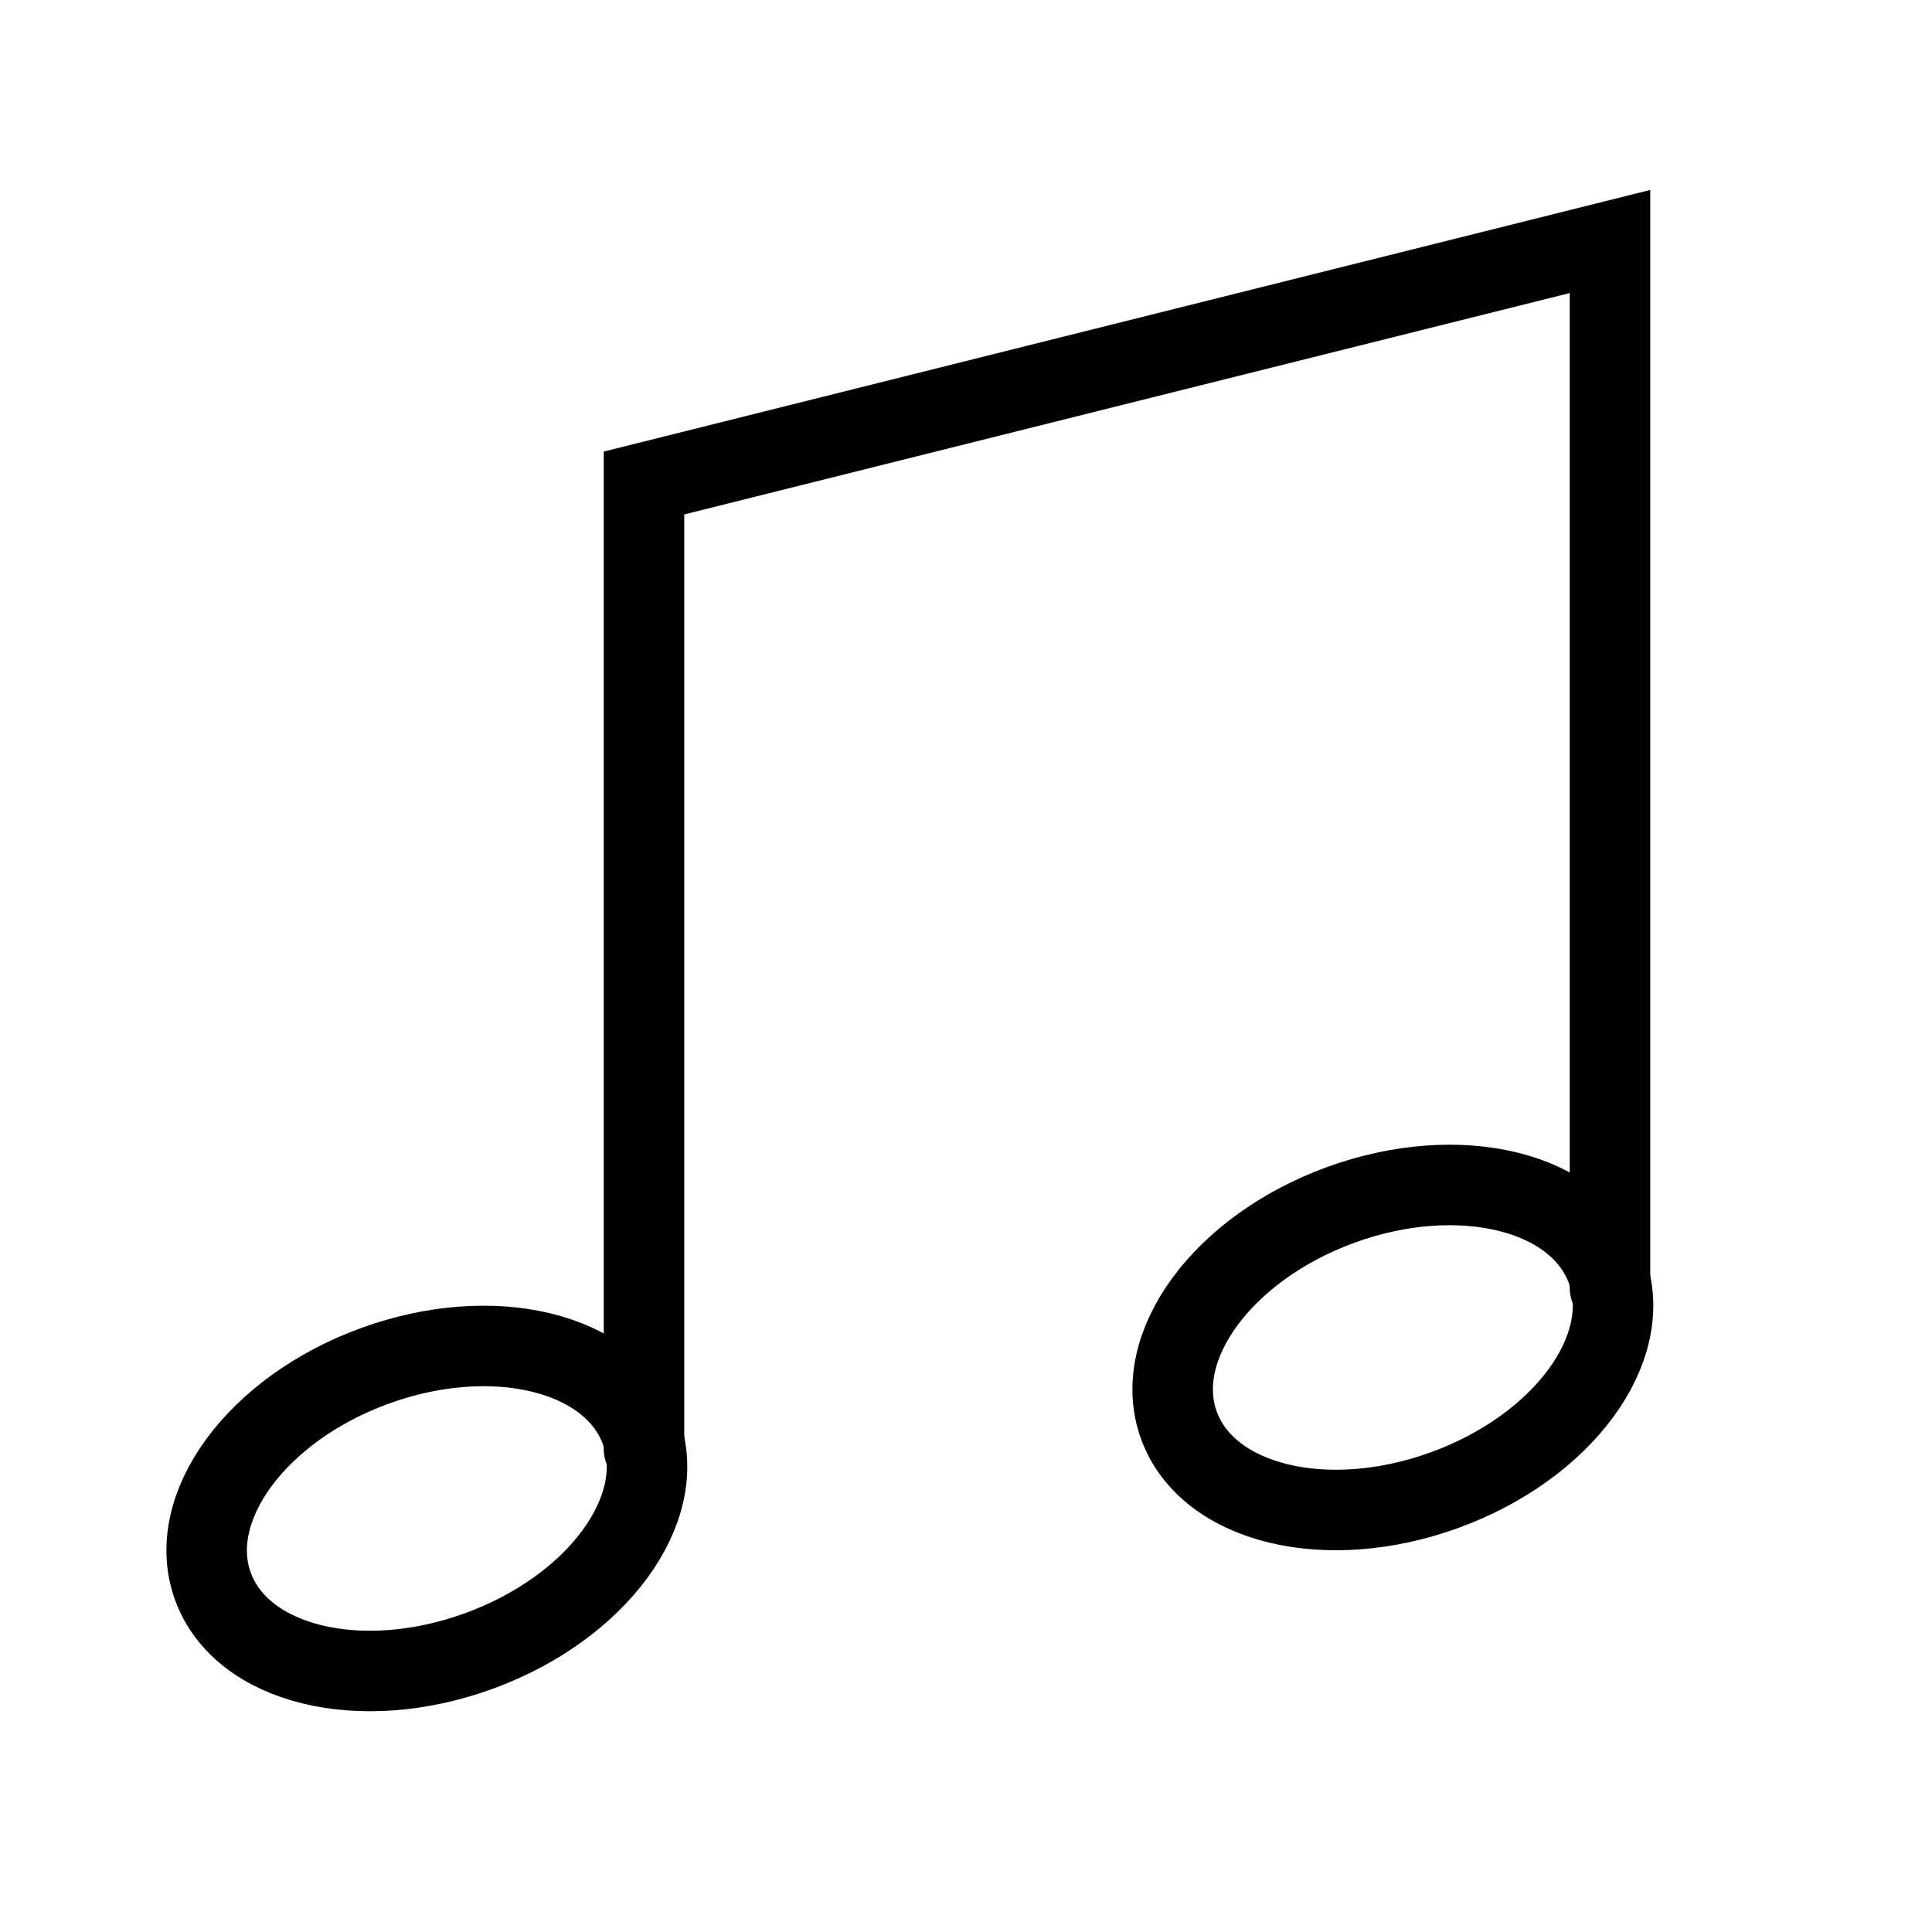 <?xml version="1.0" encoding="utf-8"?>
<svg viewBox="0 0 24 24" role="img" xmlns="http://www.w3.org/2000/svg" stroke="#000000" stroke-width="1" stroke-linecap="square" stroke-linejoin="miter" fill="none" color="#000000"><polyline stroke-linecap="round" points="8 18 8 6 20 3 20 16"/><path d="M5.947 20.51C4.479 21.045 3.001 20.685 2.645 19.706 2.289 18.728 3.19 17.501 4.657 16.967 6.125 16.433 7.604 16.793 7.96 17.772 8.316 18.75 7.415 19.976 5.947 20.51zM17.947 18.51C16.479 19.045 15.001 18.685 14.645 17.706 14.289 16.728 15.19 15.501 16.657 14.967 18.125 14.433 19.604 14.793 19.96 15.772 20.316 16.75 19.415 17.976 17.947 18.51z"/></svg>